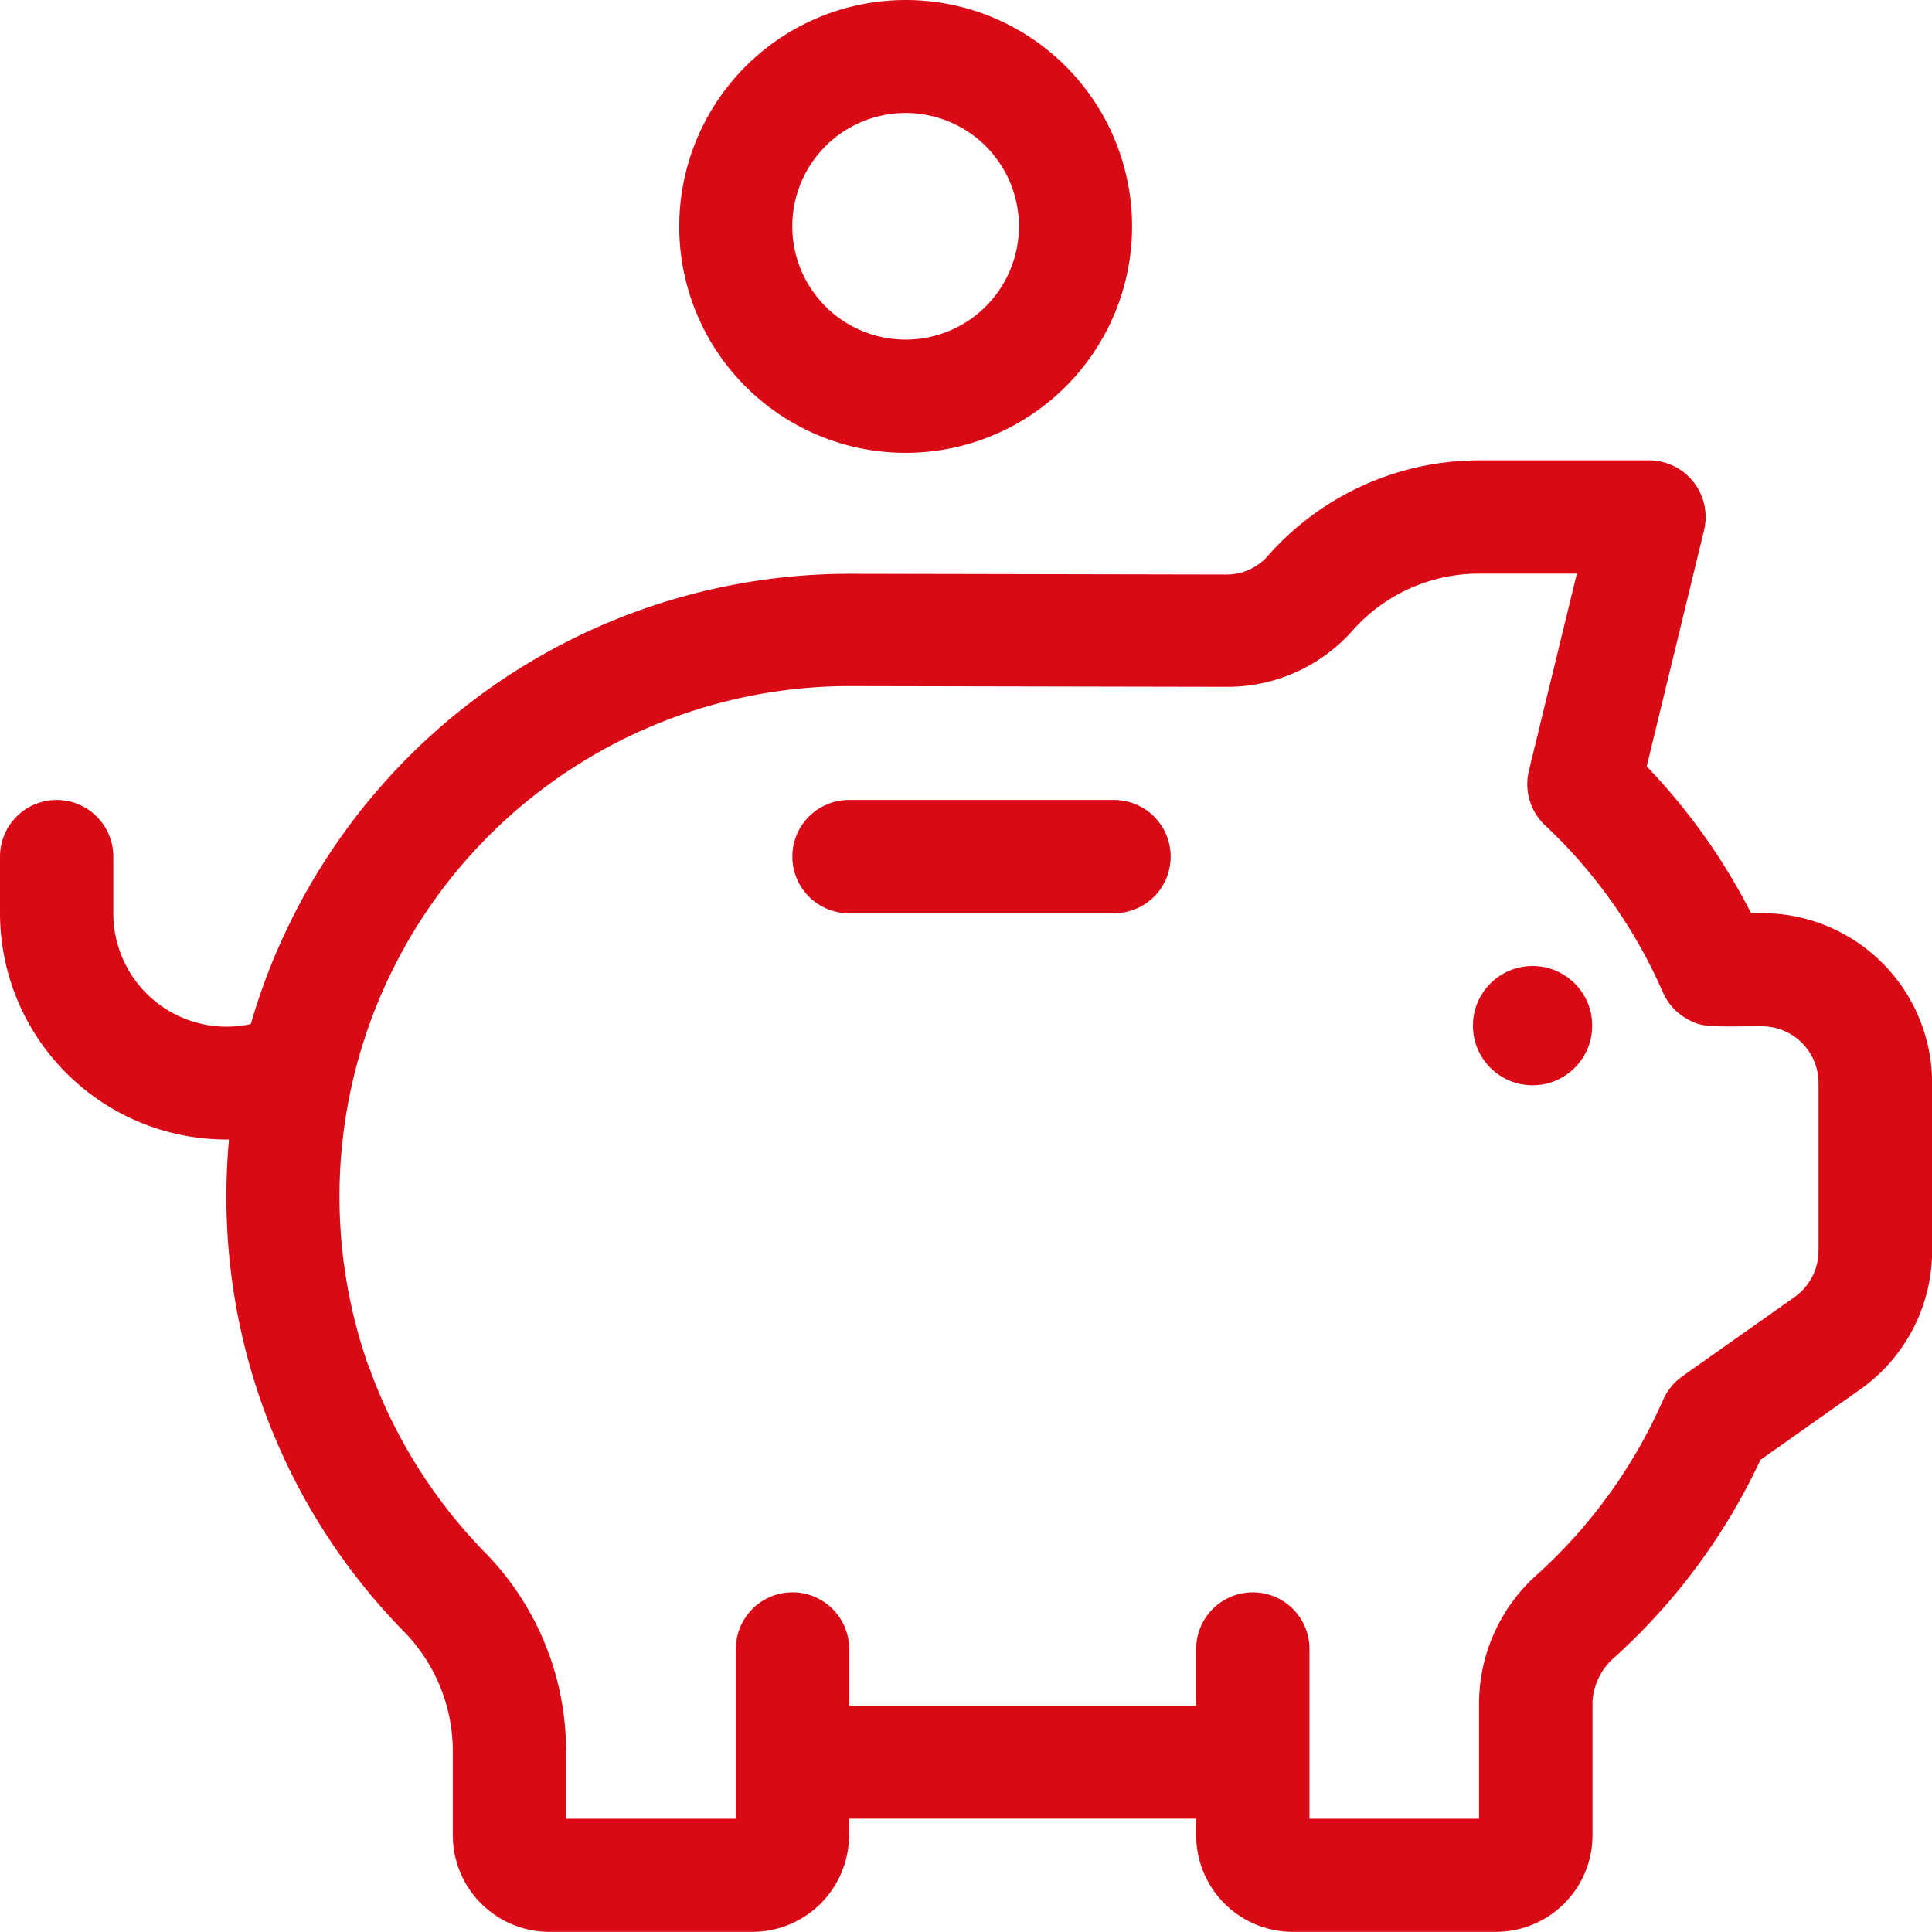 <svg id="_585008" data-name="585008" xmlns="http://www.w3.org/2000/svg" width="64.79" height="64.79" viewBox="0 0 64.79 64.79">
  <g id="Grupo_875" data-name="Grupo 875" transform="translate(49.395 32.395)">
    <g id="Grupo_874" data-name="Grupo 874" transform="translate(0 0)">
      <ellipse id="Elipse_2" data-name="Elipse 2" cx="2" cy="2" rx="2" ry="2" fill="#da0916"/>
    </g>
  </g>
  <g id="Grupo_877" data-name="Grupo 877" transform="translate(22.778)">
    <g id="Grupo_876" data-name="Grupo 876">
      <path id="Trazado_705" data-name="Trazado 705" d="M219.592,0A7.593,7.593,0,1,1,212,7.593,7.6,7.6,0,0,1,219.592,0Zm0,11.389a3.8,3.8,0,1,0-3.8-3.8A3.8,3.8,0,0,0,219.592,11.389Z" transform="translate(-212)" fill="#da0916"/>
    </g>
  </g>
  <g id="Grupo_879" data-name="Grupo 879" transform="translate(0 15.438)">
    <g id="Grupo_878" data-name="Grupo 878">
      <path id="Trazado_706" data-name="Trazado 706" d="M1.9,133.389a1.9,1.9,0,0,1,1.9,1.9v1.9a3.8,3.8,0,0,0,4.61,3.715,20.917,20.917,0,0,1,20.066-15.1l12.682.025a1.836,1.836,0,0,0,1.362-.628A9.453,9.453,0,0,1,49.6,122H55.3a1.9,1.9,0,0,1,1.845,2.346l-1.922,7.916a20.743,20.743,0,0,1,3.5,4.923H59.1a5.7,5.7,0,0,1,5.694,5.694v5.626a5.7,5.7,0,0,1-2.41,4.651l-3.348,2.364a20.775,20.775,0,0,1-4.884,6.614,2.112,2.112,0,0,0-.747,1.5v4.476a3.241,3.241,0,0,1-3.237,3.237H43.351a3.241,3.241,0,0,1-3.237-3.237v-.559H28.472v.559a3.241,3.241,0,0,1-3.237,3.237H18.422a3.241,3.241,0,0,1-3.237-3.237v-2.872a5.739,5.739,0,0,0-1.677-4,20.815,20.815,0,0,1-5.916-14.562c0-.64.03-1.273.087-1.9l-.1,0A7.6,7.6,0,0,1,0,137.185v-1.9A1.9,1.9,0,0,1,1.9,133.389Zm10.454,18.957a17.194,17.194,0,0,0,3.877,6.244,9.514,9.514,0,0,1,2.752,6.652v2.313h5.694v-5.694a1.9,1.9,0,0,1,3.8,0v1.9H40.114v-1.9a1.9,1.9,0,0,1,3.8,0v5.694H49.6v-3.916a5.808,5.808,0,0,1,1.991-4.314,17.249,17.249,0,0,0,4.181-5.817,1.9,1.9,0,0,1,.644-.79l3.769-2.662a1.9,1.9,0,0,0,.8-1.551v-5.626a1.9,1.9,0,0,0-1.9-1.9c-1.52,0-1.979.052-2.419-.2a1.89,1.89,0,0,1-.9-.938l0,0,0,0a17.024,17.024,0,0,0-3.931-5.583l-.021-.019-.055-.054a1.9,1.9,0,0,1-.479-1.812l1.6-6.574H49.6a5.655,5.655,0,0,0-4.241,1.908,5.61,5.61,0,0,1-4.209,1.888l-12.682-.025a17.118,17.118,0,0,0-16.12,22.779Z" transform="translate(0 -122)" fill="#da0916"/>
    </g>
  </g>
  <g id="Grupo_881" data-name="Grupo 881" transform="translate(26.574 26.827)">
    <g id="Grupo_880" data-name="Grupo 880">
      <path id="Trazado_707" data-name="Trazado 707" d="M203.68,212h8.886a1.9,1.9,0,0,1,0,3.8H203.68a1.9,1.9,0,0,1,0-3.8Z" transform="translate(-201.782 -212)" fill="#da0916"/>
    </g>
  </g>
</svg>
